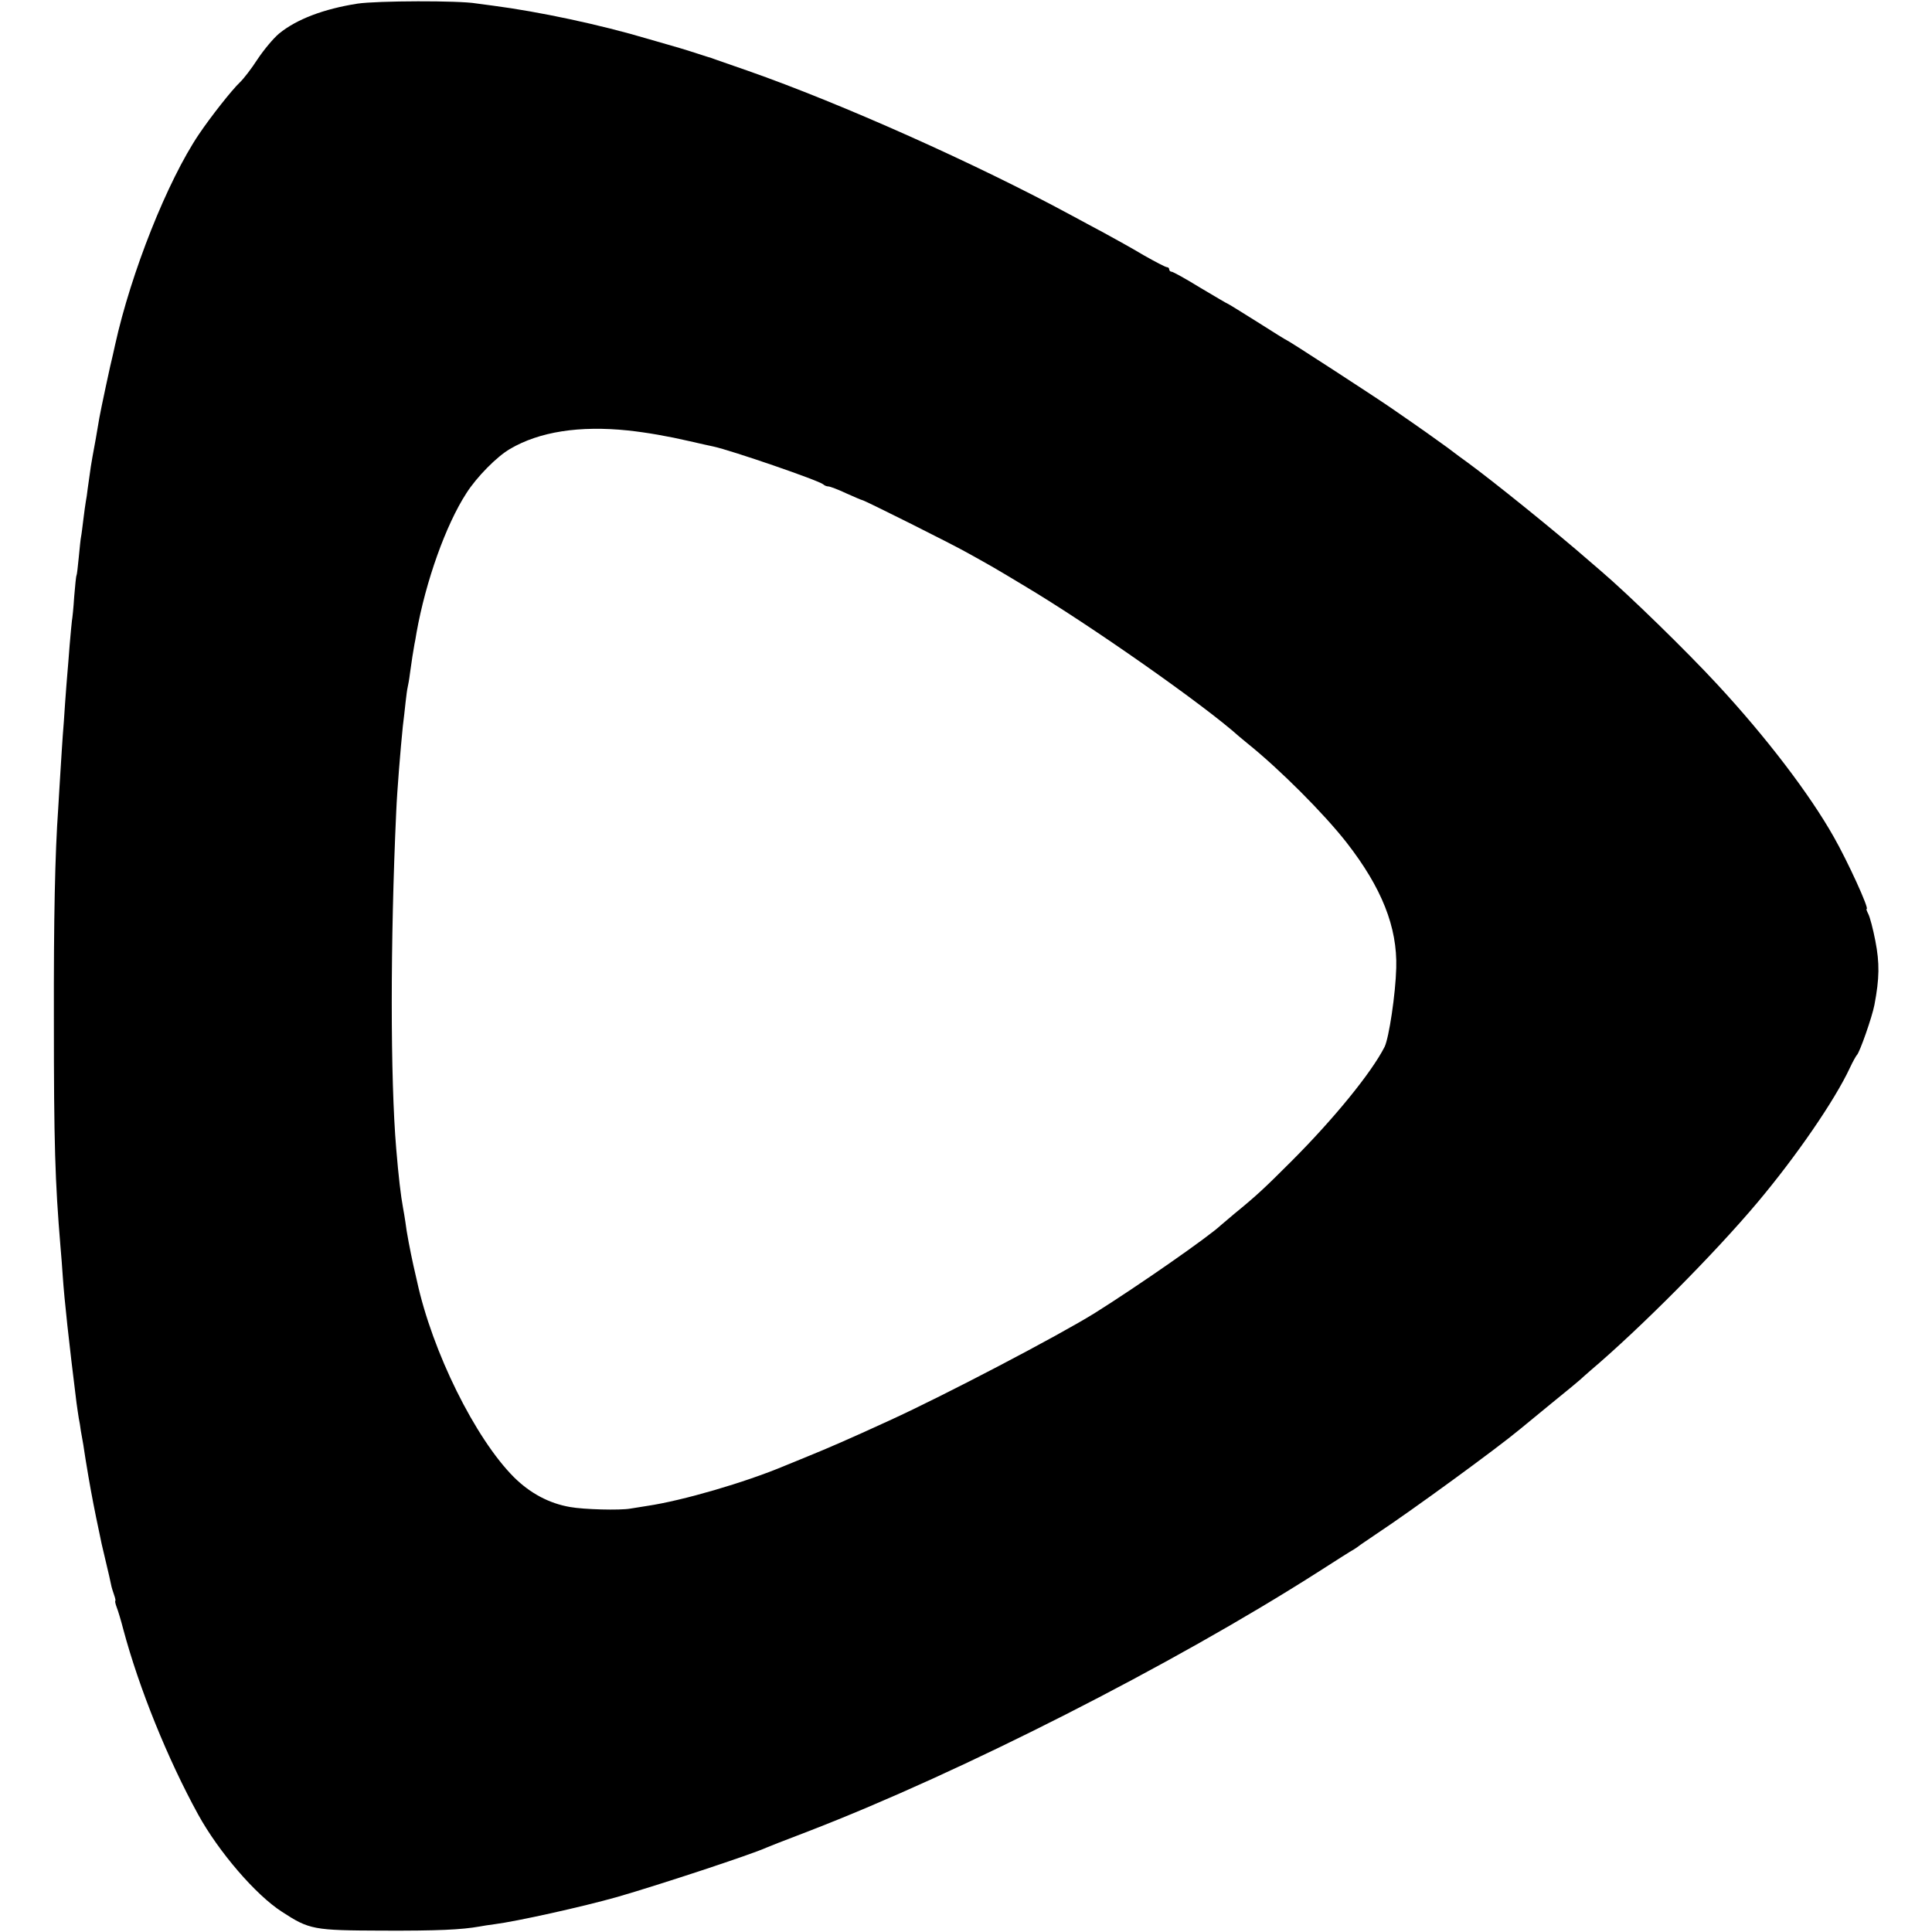 <?xml version="1.0" standalone="no"?>
<!DOCTYPE svg PUBLIC "-//W3C//DTD SVG 20010904//EN"
 "http://www.w3.org/TR/2001/REC-SVG-20010904/DTD/svg10.dtd">
<svg version="1.0" xmlns="http://www.w3.org/2000/svg"
 width="846pt" height="846pt" viewBox="0 0 846 846"
 preserveAspectRatio="xMidYMid meet">
<g transform="translate(0,846) scale(0.1,-0.1)"
fill="#000000" stroke="none">
<path d="M1565 8444 c-147 -23 -266 -68 -343 -131 -24 -20 -66 -70 -94 -112
-27 -42 -62 -87 -77 -101 -36 -34 -128 -151 -180 -228 -138 -205 -297 -605
-367 -922 -4 -19 -9 -39 -10 -45 -8 -29 -54 -245 -59 -275 -8 -49 -24 -140
-30 -170 -4 -22 -8 -44 -21 -140 -2 -20 -6 -45 -8 -55 -2 -11 -7 -47 -11 -80
-4 -32 -8 -66 -10 -75 -2 -8 -6 -49 -10 -90 -4 -41 -8 -77 -10 -80 -2 -3 -6
-44 -10 -92 -3 -49 -8 -96 -10 -106 -1 -9 -6 -58 -10 -107 -4 -50 -8 -106 -10
-125 -2 -19 -6 -78 -10 -130 -3 -52 -8 -115 -10 -140 -2 -25 -6 -94 -10 -155
-4 -60 -8 -135 -10 -165 -14 -197 -20 -480 -19 -925 0 -539 5 -708 29 -995 3
-36 8 -94 10 -130 7 -103 27 -287 60 -552 3 -24 8 -54 10 -68 3 -14 7 -38 9
-55 3 -16 8 -45 11 -62 3 -18 7 -48 10 -65 17 -104 28 -164 46 -253 12 -55 22
-107 24 -115 2 -8 11 -46 20 -85 9 -38 19 -80 21 -92 2 -12 9 -34 14 -48 5
-14 7 -25 5 -25 -2 0 0 -12 6 -28 6 -15 19 -58 29 -97 69 -258 194 -567 328
-811 89 -162 252 -352 366 -425 121 -79 138 -82 441 -83 241 -1 346 4 425 18
14 3 43 7 65 10 95 12 385 76 540 120 180 52 584 185 650 215 22 9 51 21 190
74 665 257 1588 726 2223 1131 78 50 150 96 160 101 9 6 19 12 22 15 3 3 39
27 80 55 154 102 524 372 625 456 11 9 74 61 140 115 66 53 122 100 125 103 3
3 23 21 45 40 218 185 543 512 732 737 168 200 337 445 404 589 13 28 27 52
30 55 12 10 67 167 77 220 22 116 23 182 4 280 -10 52 -24 105 -31 118 -6 12
-10 22 -7 22 12 0 -83 208 -144 315 -106 188 -296 437 -510 668 -134 145 -386
391 -510 497 -14 12 -36 31 -50 43 -144 126 -423 351 -534 432 -16 11 -56 41
-89 66 -58 42 -101 73 -246 173 -77 53 -451 296 -456 296 -2 0 -60 36 -129 80
-70 44 -128 80 -130 80 -2 0 -56 32 -120 70 -63 39 -120 70 -125 70 -6 0 -11
5 -11 10 0 6 -5 10 -10 10 -6 0 -52 24 -103 53 -50 30 -128 73 -172 97 -44 23
-109 59 -145 78 -414 224 -1004 488 -1415 632 -66 23 -127 44 -135 47 -8 3
-19 7 -25 9 -5 1 -32 10 -60 19 -27 9 -63 20 -80 25 -16 5 -77 22 -135 39
-215 64 -481 120 -680 146 -25 3 -58 8 -75 10 -74 13 -433 12 -520 -1z m1185
-1869 c83 -9 175 -25 270 -47 47 -11 93 -21 103 -23 79 -17 463 -149 482 -166
5 -5 15 -9 22 -9 7 0 42 -13 78 -30 36 -16 68 -30 71 -30 8 0 390 -191 459
-230 108 -60 119 -66 250 -145 289 -172 789 -523 941 -660 7 -5 22 -19 35 -29
141 -113 336 -308 436 -436 154 -198 222 -370 217 -548 -3 -116 -32 -307 -51
-346 -58 -114 -223 -316 -408 -501 -118 -118 -152 -150 -250 -230 -26 -22 -53
-45 -59 -50 -54 -51 -363 -266 -551 -384 -157 -98 -661 -362 -900 -471 -176
-81 -276 -124 -355 -156 -47 -19 -94 -39 -105 -43 -174 -73 -446 -152 -600
-175 -27 -4 -61 -10 -75 -12 -46 -8 -203 -4 -264 7 -92 16 -174 60 -245 130
-170 170 -358 550 -425 859 -3 14 -10 45 -16 70 -13 59 -30 146 -35 190 -3 19
-7 46 -10 60 -10 54 -20 139 -30 260 -26 307 -26 911 0 1475 4 95 19 277 29
375 4 30 9 78 12 105 3 28 7 57 9 65 2 8 7 35 10 60 5 39 17 116 20 130 1 3 5
25 9 50 40 224 128 471 218 610 45 71 134 161 191 194 129 76 305 103 517 81z"/>
</g>
</svg>
